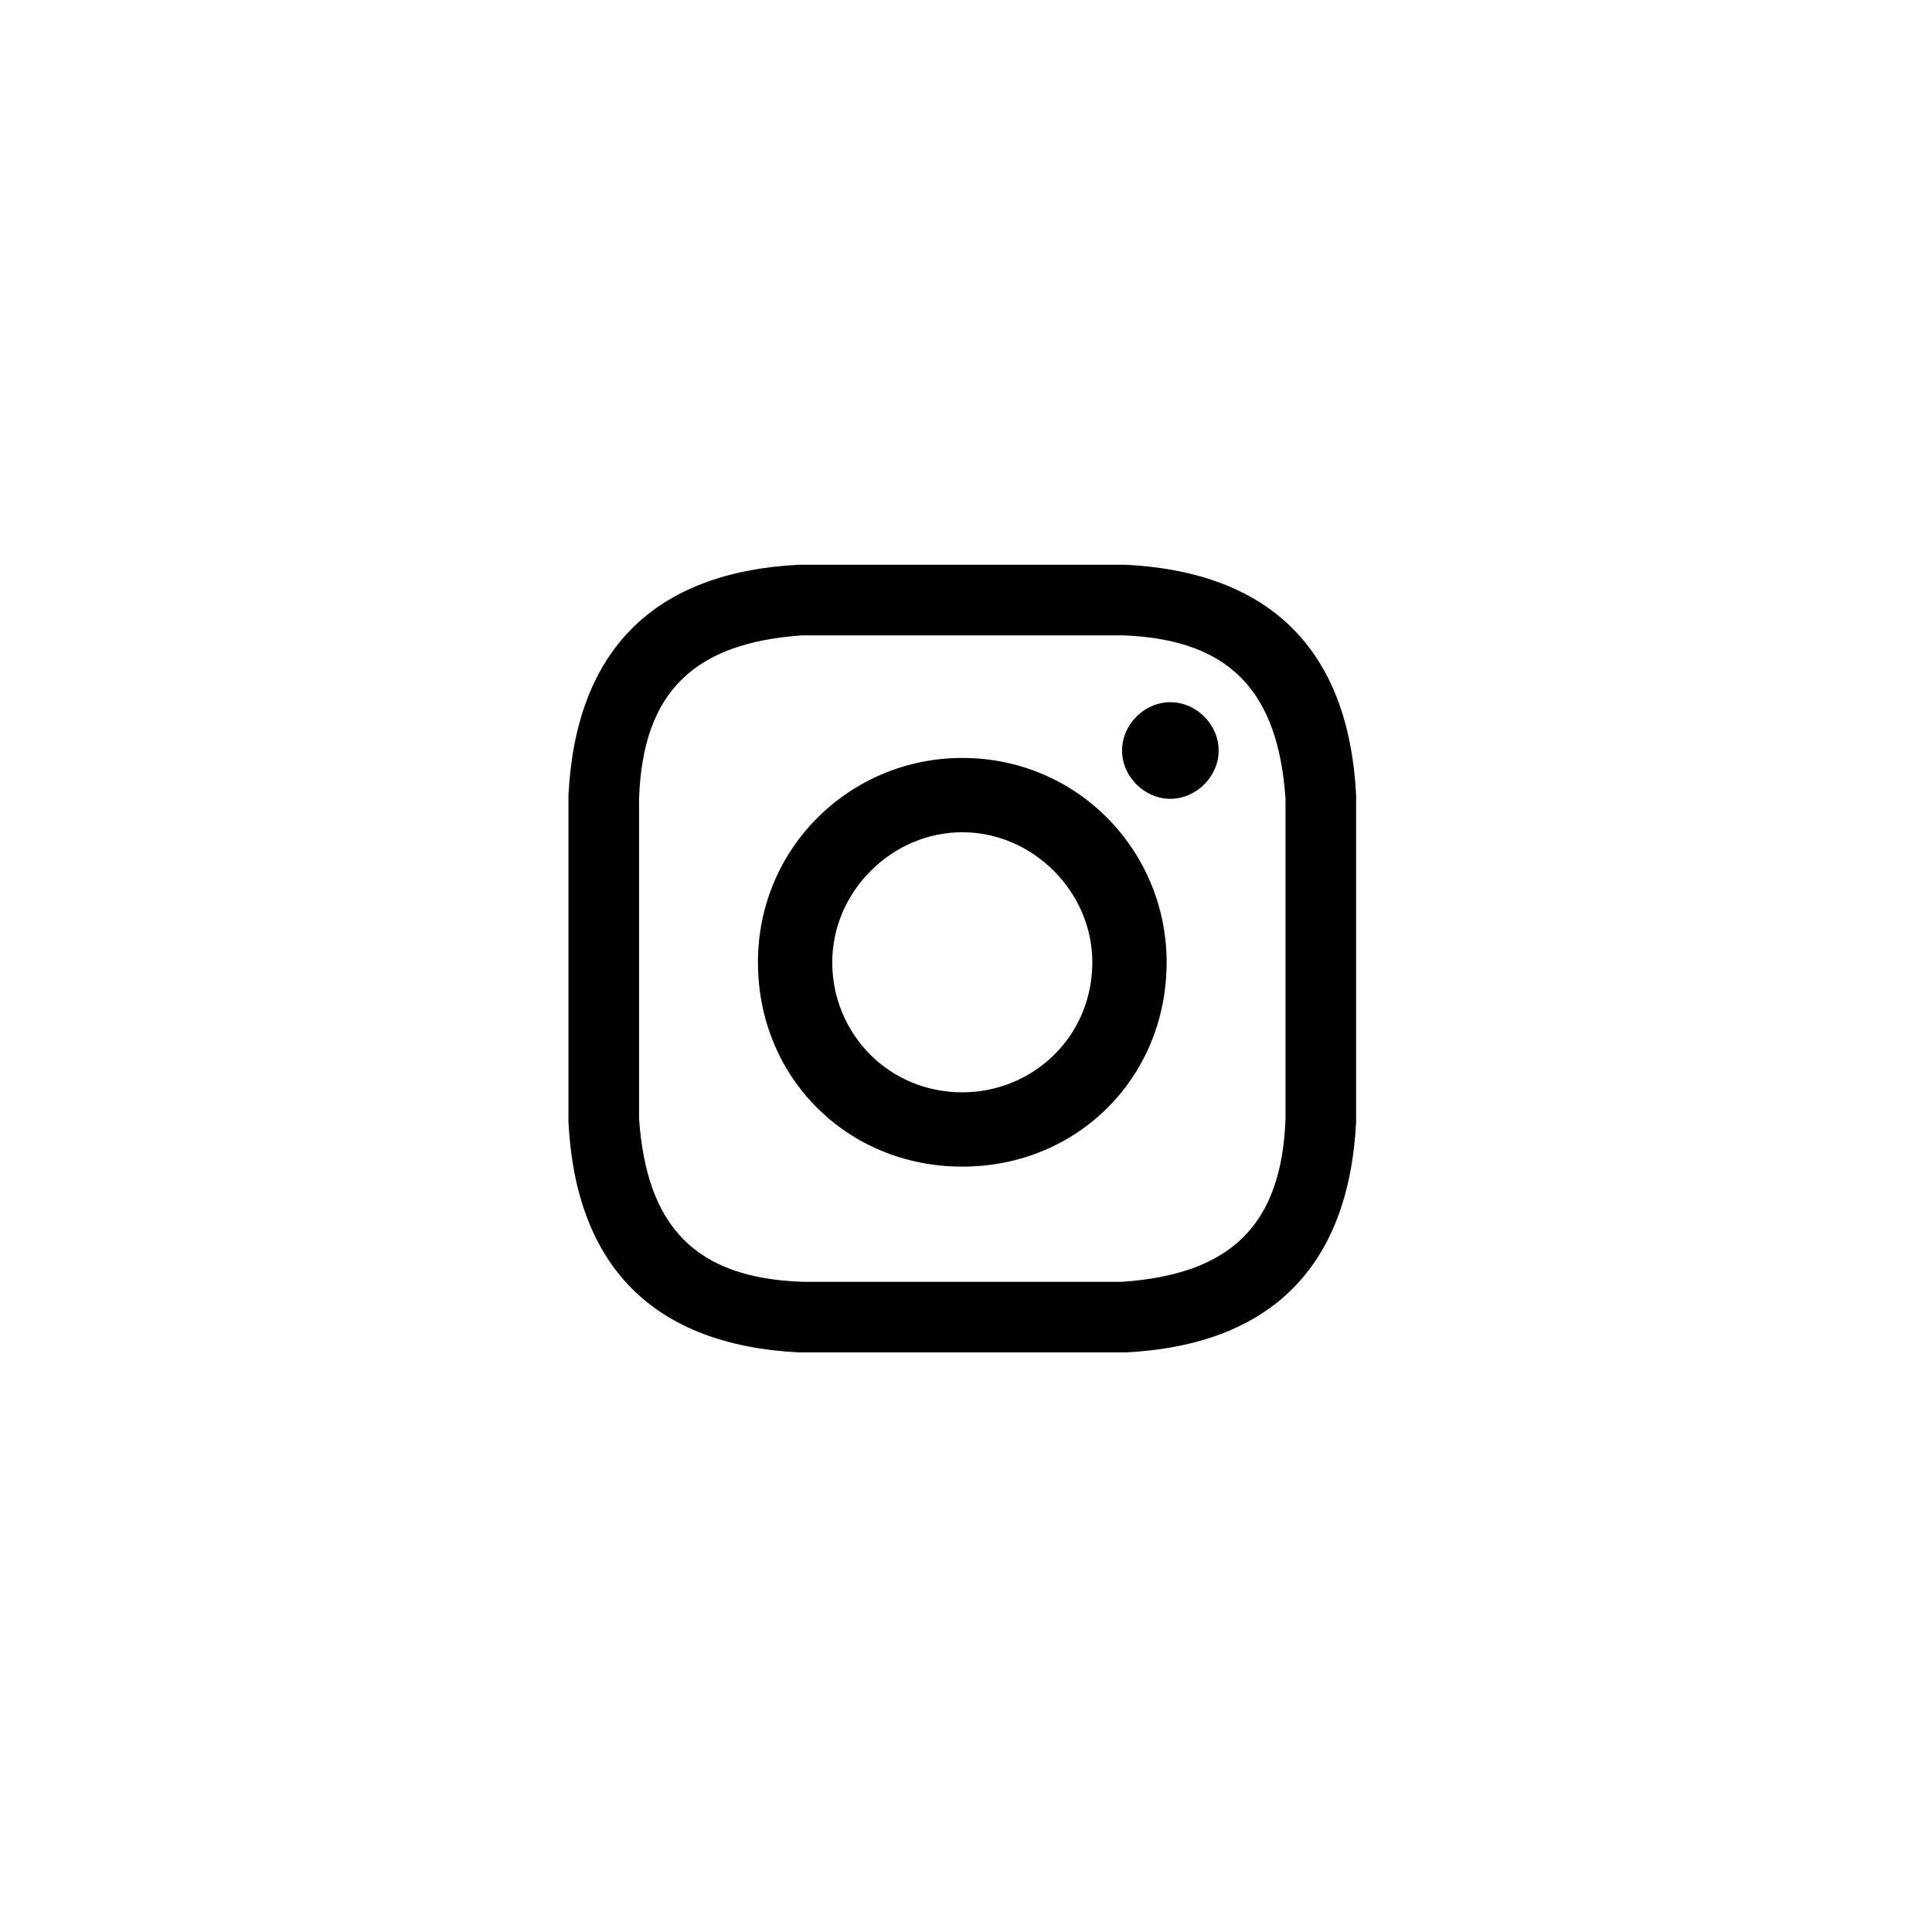 <?xml version="1.0" encoding="UTF-8"?>
<svg id="Layer_1" xmlns="http://www.w3.org/2000/svg" version="1.1" viewBox="0 0 52 52">
  <!-- Generator: Adobe Illustrator 29.2.1, SVG Export Plug-In . SVG Version: 2.1.0 Build 116)  -->
  <path d="M25.9,17.1c2.8,0,3.2,0,4.3,0,2.9.1,4.2,1.5,4.4,4.4,0,1.1,0,1.5,0,4.3s0,3.2,0,4.3c-.1,2.9-1.5,4.2-4.4,4.4-1.1,0-1.5,0-4.3,0s-3.2,0-4.3,0c-2.9-.1-4.2-1.5-4.4-4.4,0-1.1,0-1.5,0-4.3s0-3.2,0-4.3c.1-2.9,1.5-4.2,4.4-4.4,1.1,0,1.5,0,4.3,0ZM25.9,15.2c-2.9,0-3.2,0-4.4,0-3.9.2-6,2.3-6.2,6.2,0,1.1,0,1.5,0,4.4s0,3.3,0,4.4c.2,3.9,2.3,6,6.2,6.2,1.1,0,1.5,0,4.4,0s3.3,0,4.4,0c3.9-.2,6-2.3,6.2-6.2,0-1.1,0-1.5,0-4.4s0-3.3,0-4.4c-.2-3.9-2.3-6-6.2-6.2-1.1,0-1.5,0-4.4,0ZM25.9,20.4c-3,0-5.5,2.4-5.5,5.5s2.4,5.5,5.5,5.5,5.5-2.4,5.5-5.5h0c0-3-2.4-5.5-5.5-5.5ZM25.9,29.4c-2,0-3.5-1.6-3.5-3.5s1.6-3.5,3.5-3.5,3.5,1.6,3.5,3.5c0,2-1.6,3.5-3.5,3.5,0,0,0,0,0,0ZM31.5,18.9c-.7,0-1.3.6-1.3,1.3,0,.7.6,1.3,1.3,1.3.7,0,1.3-.6,1.3-1.3,0-.7-.6-1.3-1.3-1.3Z"/>
</svg>